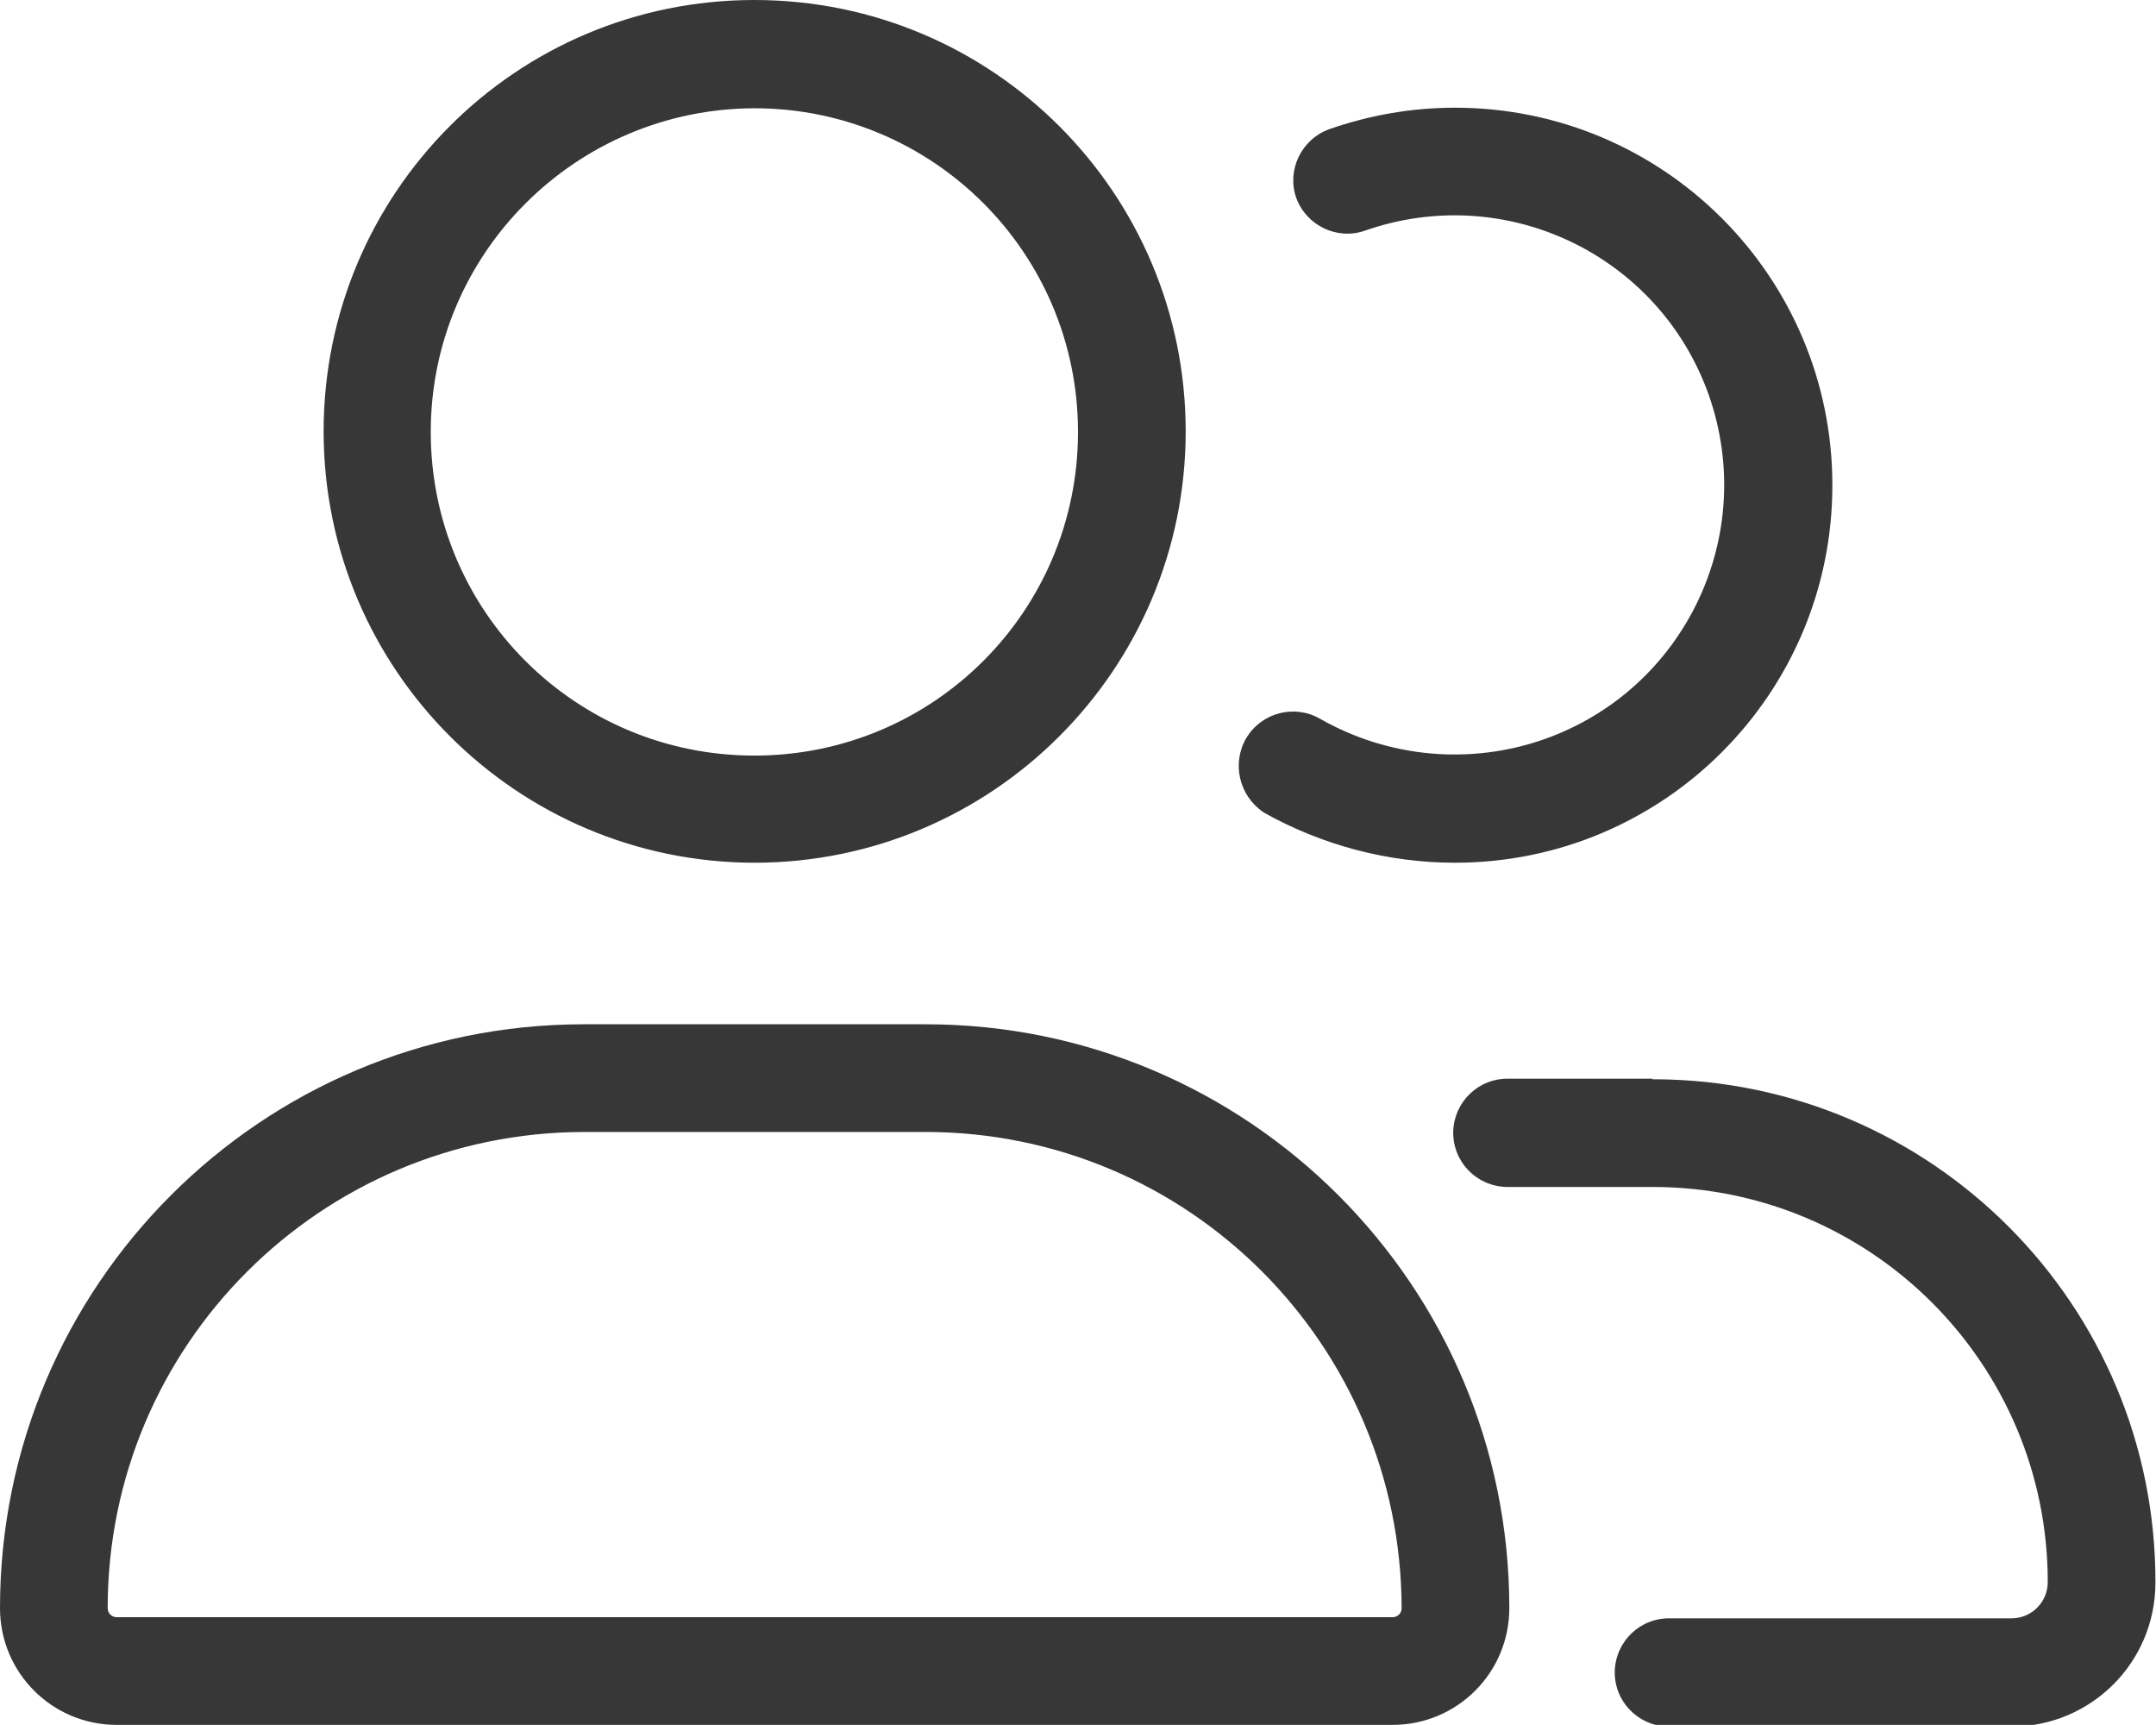 <?xml version="1.0" encoding="UTF-8"?><svg id="Ebene_2" xmlns="http://www.w3.org/2000/svg" viewBox="0 0 38.04 30.43"><defs><style>.cls-1{fill:#373737;}</style></defs><g id="Ebene_1-2"><path id="user-group-light" class="cls-1" d="M16.33,18.07h-6.03C4.61,18.07,0,22.68,0,28.37c0,0,0,0,0,0,0,1.14,.92,2.06,2.06,2.06,0,0,0,0,0,0H24.57c1.14,0,2.06-.92,2.06-2.06,0,0,0,0,0,0,0-5.69-4.61-10.3-10.3-10.3Zm8.24,10.46H2.06c-.09,0-.16-.07-.16-.16h0c0-4.64,3.76-8.39,8.4-8.4h6.03c4.64,0,8.39,3.76,8.4,8.4,0,.09-.07,.16-.16,.16,0,0,0,0,0,0ZM13.31,15.22c4.2,0,7.61-3.41,7.61-7.61S17.52,0,13.31,0,5.71,3.41,5.71,7.61s3.41,7.61,7.61,7.61Zm0-13.31c3.15,0,5.71,2.55,5.71,5.71s-2.55,5.71-5.71,5.71-5.71-2.55-5.71-5.71c0-3.15,2.56-5.7,5.71-5.71Zm8.98,12.42c1.03,.58,2.2,.89,3.38,.89,3.68,0,6.66-2.98,6.66-6.66s-2.98-6.66-6.66-6.66c-.76,0-1.5,.13-2.22,.38-.49,.18-.75,.72-.58,1.21,.18,.49,.72,.75,1.21,.58,2.48-.87,5.19,.42,6.07,2.9,.87,2.48-.42,5.19-2.9,6.07-1.31,.46-2.75,.33-3.96-.36-.45-.26-1.03-.11-1.3,.34,0,0,0,0,0,0-.26,.44-.13,1.01,.29,1.3Zm6.87,4.7h-2.54c-.53-.01-.96,.4-.98,.93-.01,.53,.4,.96,.93,.98,.02,0,.03,0,.05,0h2.54c3.85,0,6.97,3.12,6.97,6.97,0,.35-.28,.64-.64,.64h-6.02c-.53-.01-.96,.4-.98,.93-.01,.53,.4,.96,.93,.98,.02,0,.03,0,.05,0h6.02c1.4,0,2.54-1.13,2.54-2.54h0c.01-4.89-3.94-8.86-8.83-8.88-.02,0-.03,0-.05,0Z"/></g></svg>